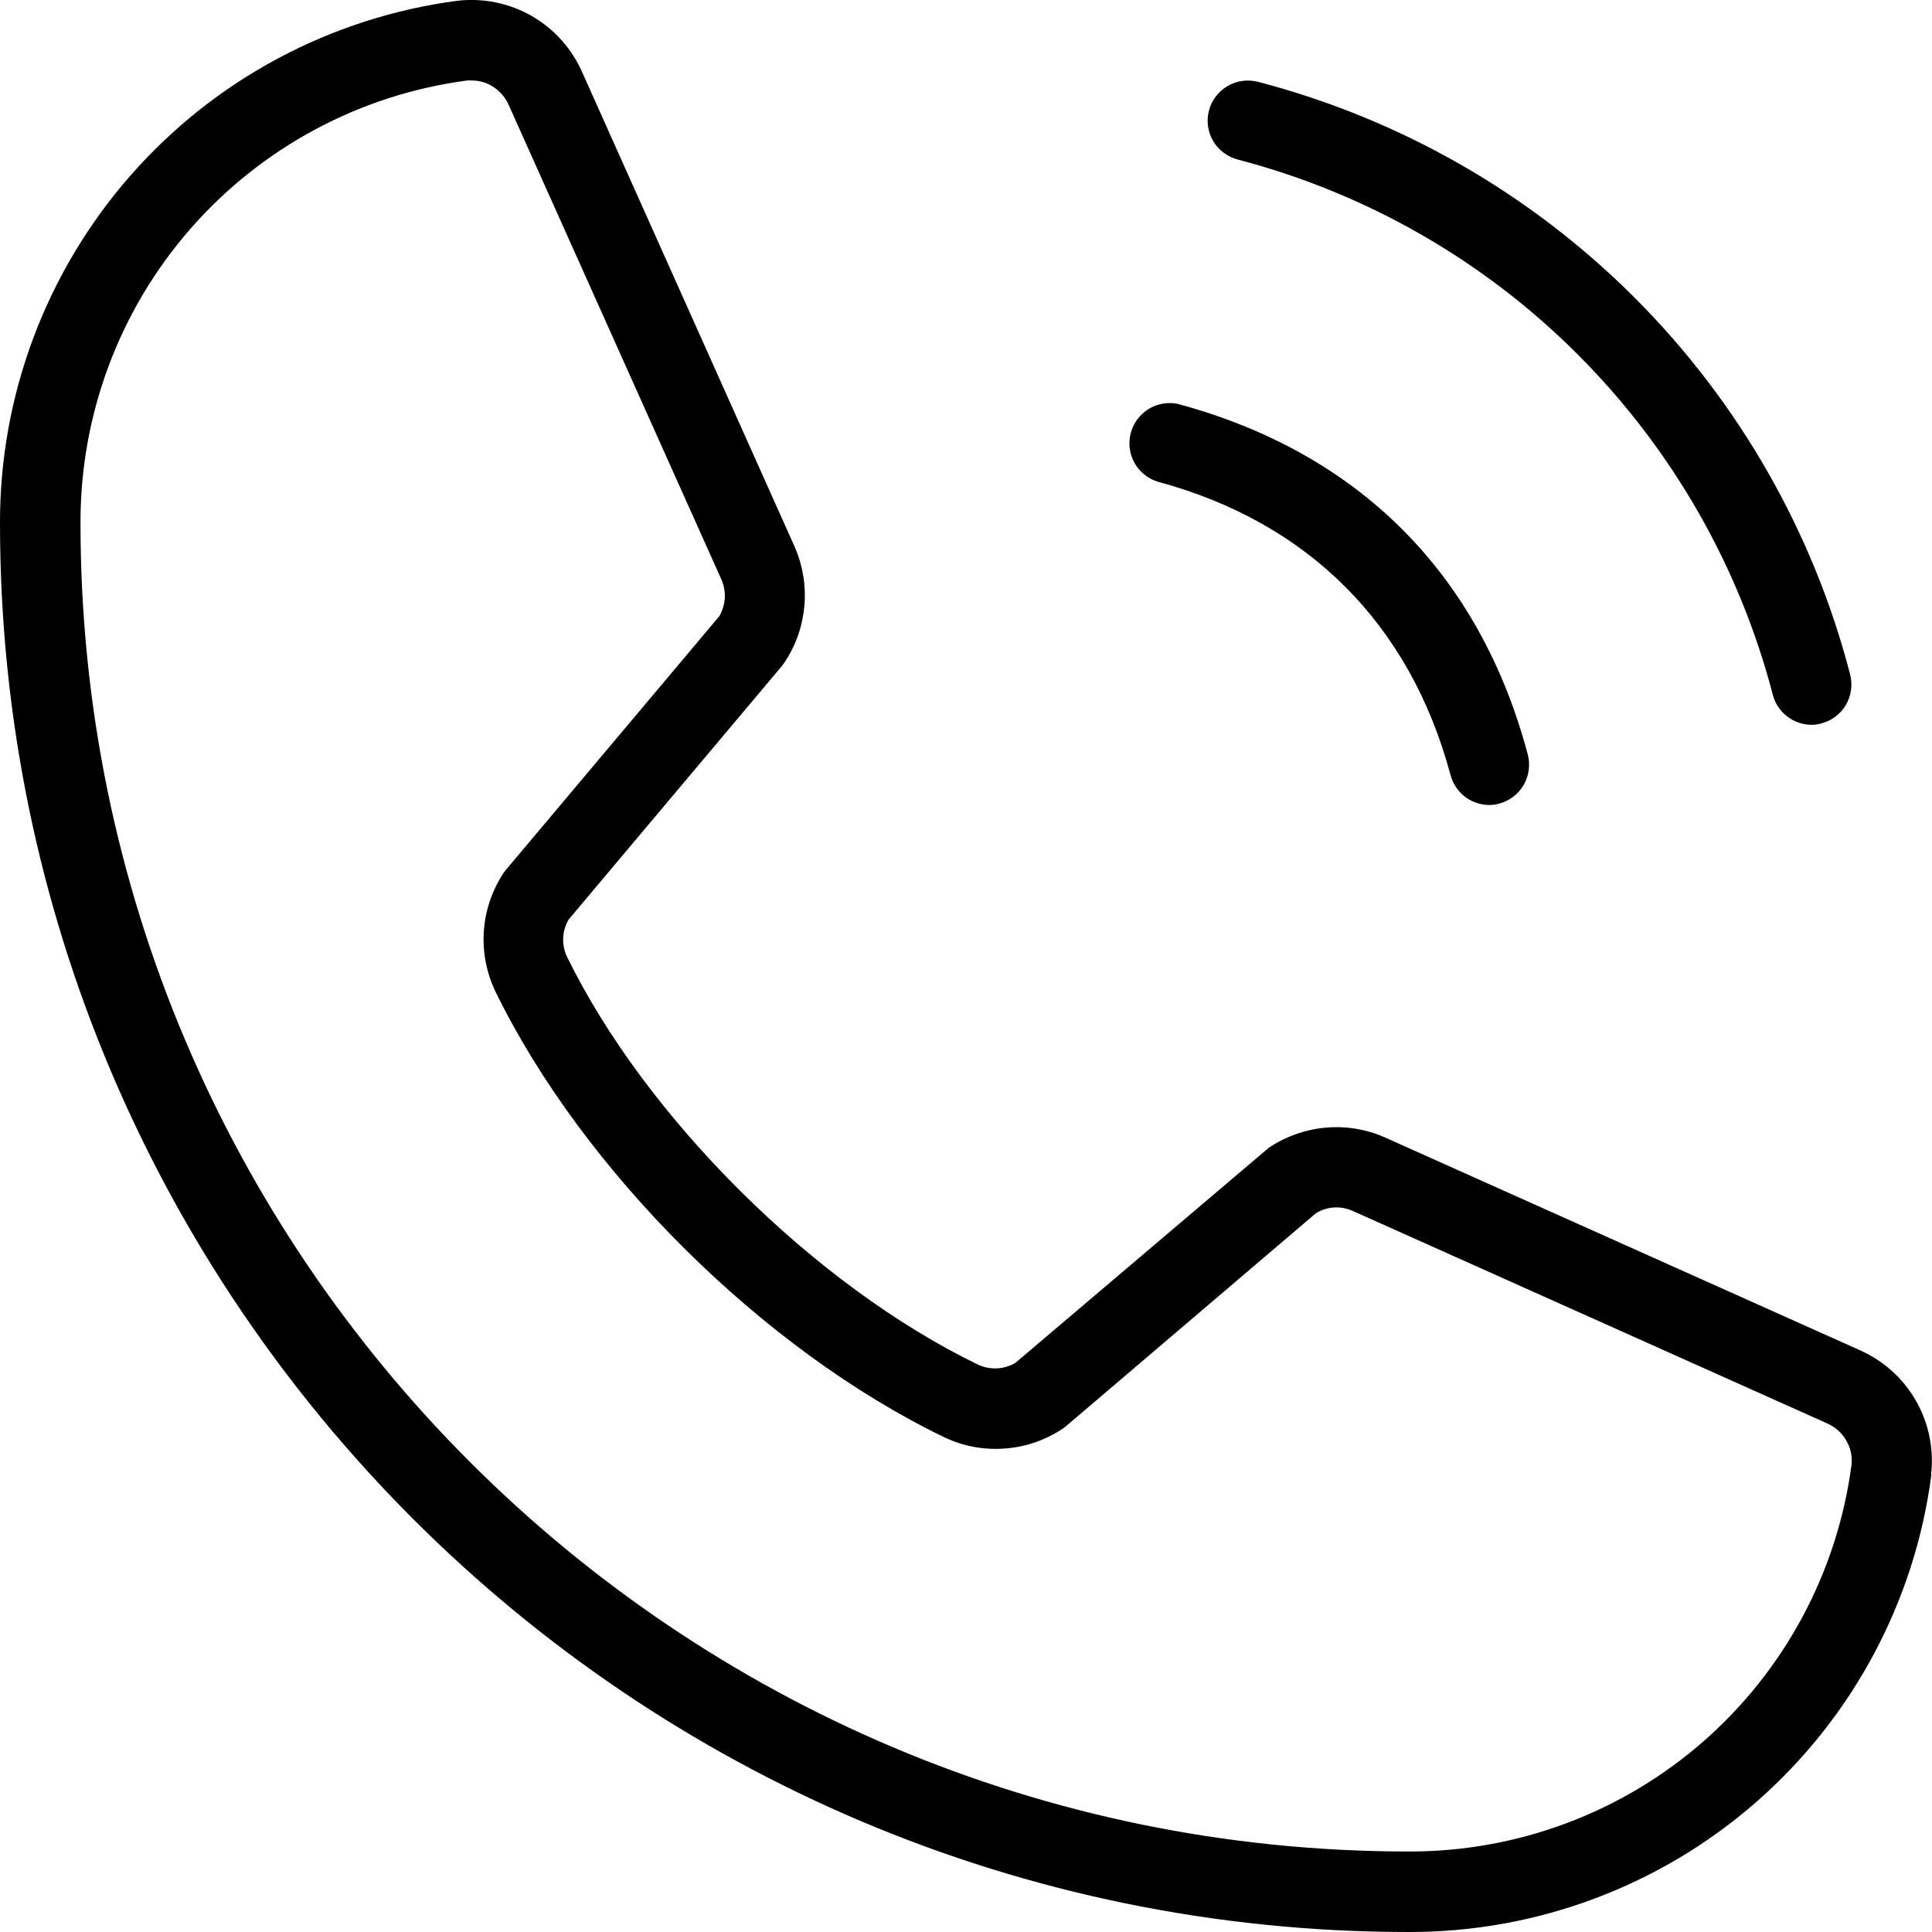 <?xml version="1.0" encoding="UTF-8"?> <svg xmlns="http://www.w3.org/2000/svg" width="12" height="12" viewBox="0 0 12 12" fill="none"><path d="M7.509 0.687C7.525 0.623 7.567 0.569 7.624 0.535C7.681 0.501 7.748 0.492 7.813 0.508C8.698 0.739 9.505 1.201 10.152 1.848C10.799 2.495 11.261 3.302 11.491 4.187C11.508 4.251 11.499 4.319 11.466 4.377C11.433 4.434 11.378 4.476 11.314 4.493C11.294 4.499 11.273 4.502 11.252 4.502C11.197 4.502 11.143 4.483 11.099 4.449C11.056 4.415 11.024 4.368 11.011 4.314C10.802 3.515 10.384 2.786 9.8 2.202C9.216 1.617 8.487 1.2 7.688 0.991C7.624 0.974 7.569 0.933 7.535 0.876C7.502 0.819 7.492 0.751 7.509 0.687ZM7.188 2.991C8.125 3.243 8.757 3.875 9.009 4.812C9.023 4.866 9.054 4.913 9.097 4.947C9.141 4.981 9.195 5 9.25 5C9.271 5 9.292 4.997 9.313 4.991C9.376 4.974 9.431 4.932 9.464 4.875C9.497 4.818 9.506 4.749 9.489 4.685C9.189 3.56 8.436 2.81 7.313 2.508C7.25 2.496 7.185 2.508 7.132 2.542C7.078 2.576 7.039 2.629 7.023 2.691C7.007 2.752 7.015 2.818 7.046 2.874C7.076 2.929 7.127 2.971 7.188 2.991ZM11.996 9.161C11.893 9.948 11.506 10.67 10.908 11.193C10.311 11.715 9.544 12.002 8.75 12C3.925 12 7.02326e-06 8.075 7.02326e-06 3.25C-0.002 2.457 0.286 1.69 0.808 1.093C1.33 0.496 2.052 0.109 2.839 0.005C3 -0.014 3.163 0.019 3.304 0.1C3.444 0.181 3.555 0.306 3.619 0.455L4.938 3.401C4.987 3.515 5.007 3.64 4.996 3.764C4.985 3.888 4.944 4.007 4.875 4.111C4.869 4.119 4.864 4.127 4.858 4.135L3.533 5.71C3.512 5.745 3.5 5.784 3.498 5.824C3.496 5.865 3.504 5.905 3.521 5.941C4.011 6.944 5.062 7.987 6.077 8.477C6.114 8.494 6.154 8.501 6.194 8.499C6.234 8.497 6.274 8.485 6.308 8.464L7.863 7.144L7.886 7.125C7.99 7.057 8.11 7.015 8.234 7.004C8.358 6.993 8.483 7.013 8.598 7.063L11.549 8.385C11.697 8.45 11.82 8.56 11.9 8.7C11.98 8.839 12.013 9.001 11.994 9.161H11.996ZM11.349 8.841L8.397 7.519C8.361 7.504 8.322 7.497 8.283 7.5C8.244 7.503 8.207 7.515 8.174 7.535L6.625 8.855L6.602 8.873C6.494 8.945 6.37 8.988 6.241 8.997C6.111 9.007 5.982 8.983 5.865 8.927C4.74 8.384 3.621 7.272 3.078 6.16C3.022 6.044 2.997 5.916 3.005 5.787C3.013 5.658 3.055 5.534 3.125 5.426C3.131 5.417 3.137 5.41 3.143 5.402L4.468 3.827C4.487 3.793 4.499 3.755 4.502 3.716C4.504 3.677 4.497 3.638 4.482 3.602L3.161 0.655C3.142 0.61 3.11 0.571 3.069 0.543C3.029 0.515 2.981 0.5 2.931 0.5C2.921 0.499 2.911 0.499 2.901 0.5C2.235 0.588 1.624 0.916 1.182 1.422C0.74 1.928 0.498 2.578 0.5 3.25C0.5 7.799 4.201 11.5 8.75 11.5C9.422 11.502 10.072 11.26 10.578 10.818C11.084 10.376 11.412 9.765 11.5 9.099C11.506 9.045 11.494 8.991 11.466 8.945C11.439 8.898 11.397 8.862 11.348 8.841H11.349Z" fill="black"></path></svg> 